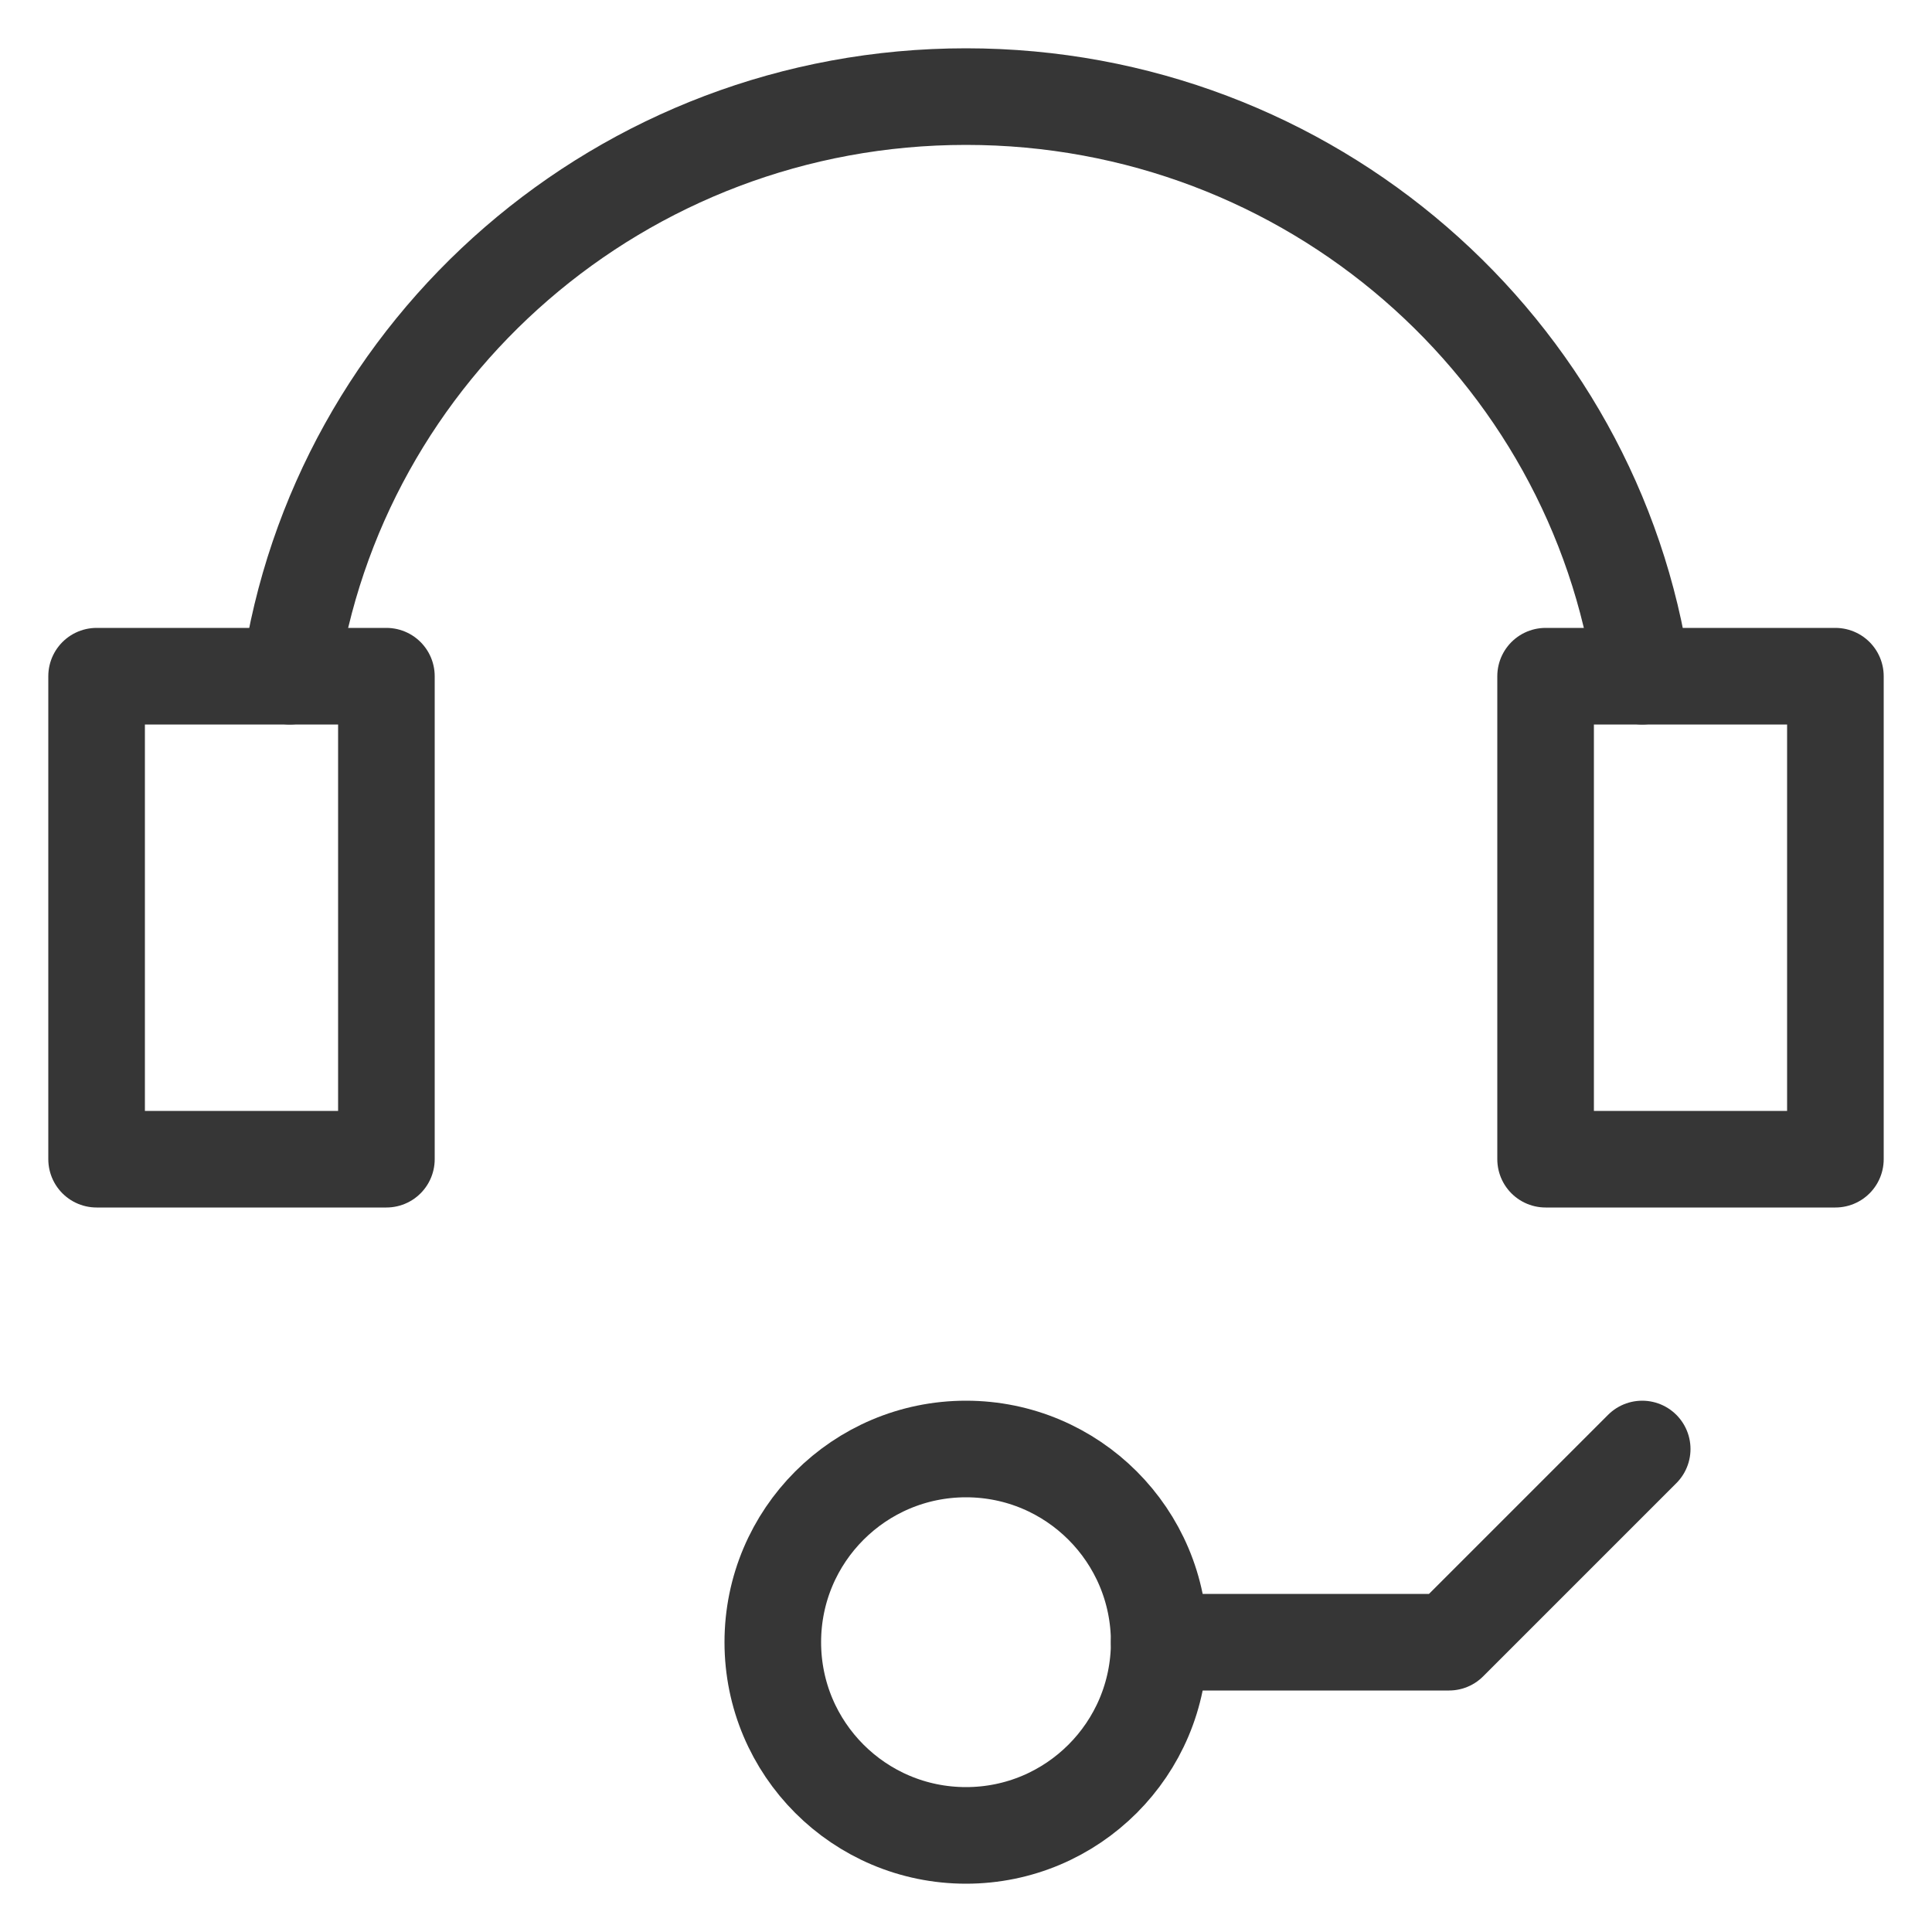 <?xml version="1.0" encoding="UTF-8"?>
<svg width="20px" height="20px" viewBox="0 0 20 20" version="1.1" xmlns="http://www.w3.org/2000/svg" xmlns:xlink="http://www.w3.org/1999/xlink">
    <!-- Generator: Sketch 55 (78076) - https://sketchapp.com -->
    <title>icons/contact-online</title>
    <desc>Created with Sketch.</desc>
    <g id="Screens" stroke="none" stroke-width="1" fill="none" fill-rule="evenodd" stroke-linecap="round" stroke-linejoin="round">
        <g id="Mockup/contact" transform="translate(-255, -500)" stroke="#363636">
            <g id="content" transform="translate(254, 199)">
                <g id="contacts" transform="translate(2, 222)">
                    <g id="item-copy" transform="translate(0, 78)">
                        <g id="icons/contact-online" transform="translate(0, 2)">
                            <path d="M2,6 C2.49,2.608 5.437,0 9,0 C12.563,0 15.51,2.608 16,6" id="Combined-Shape"></path>
                            <rect id="Rectangle" x="15" y="6" width="3" height="5"></rect>
                            <rect id="Rectangle-Copy" x="0" y="6" width="3" height="5"></rect>
                            <circle id="Oval-2-Copy" cx="9" cy="16" r="2"></circle>
                            <polyline id="Rectangle-6" points="16 14 14 16 11 16"></polyline>
                        </g>
                    </g>
                </g>
            </g>
        </g>
    </g>
</svg>